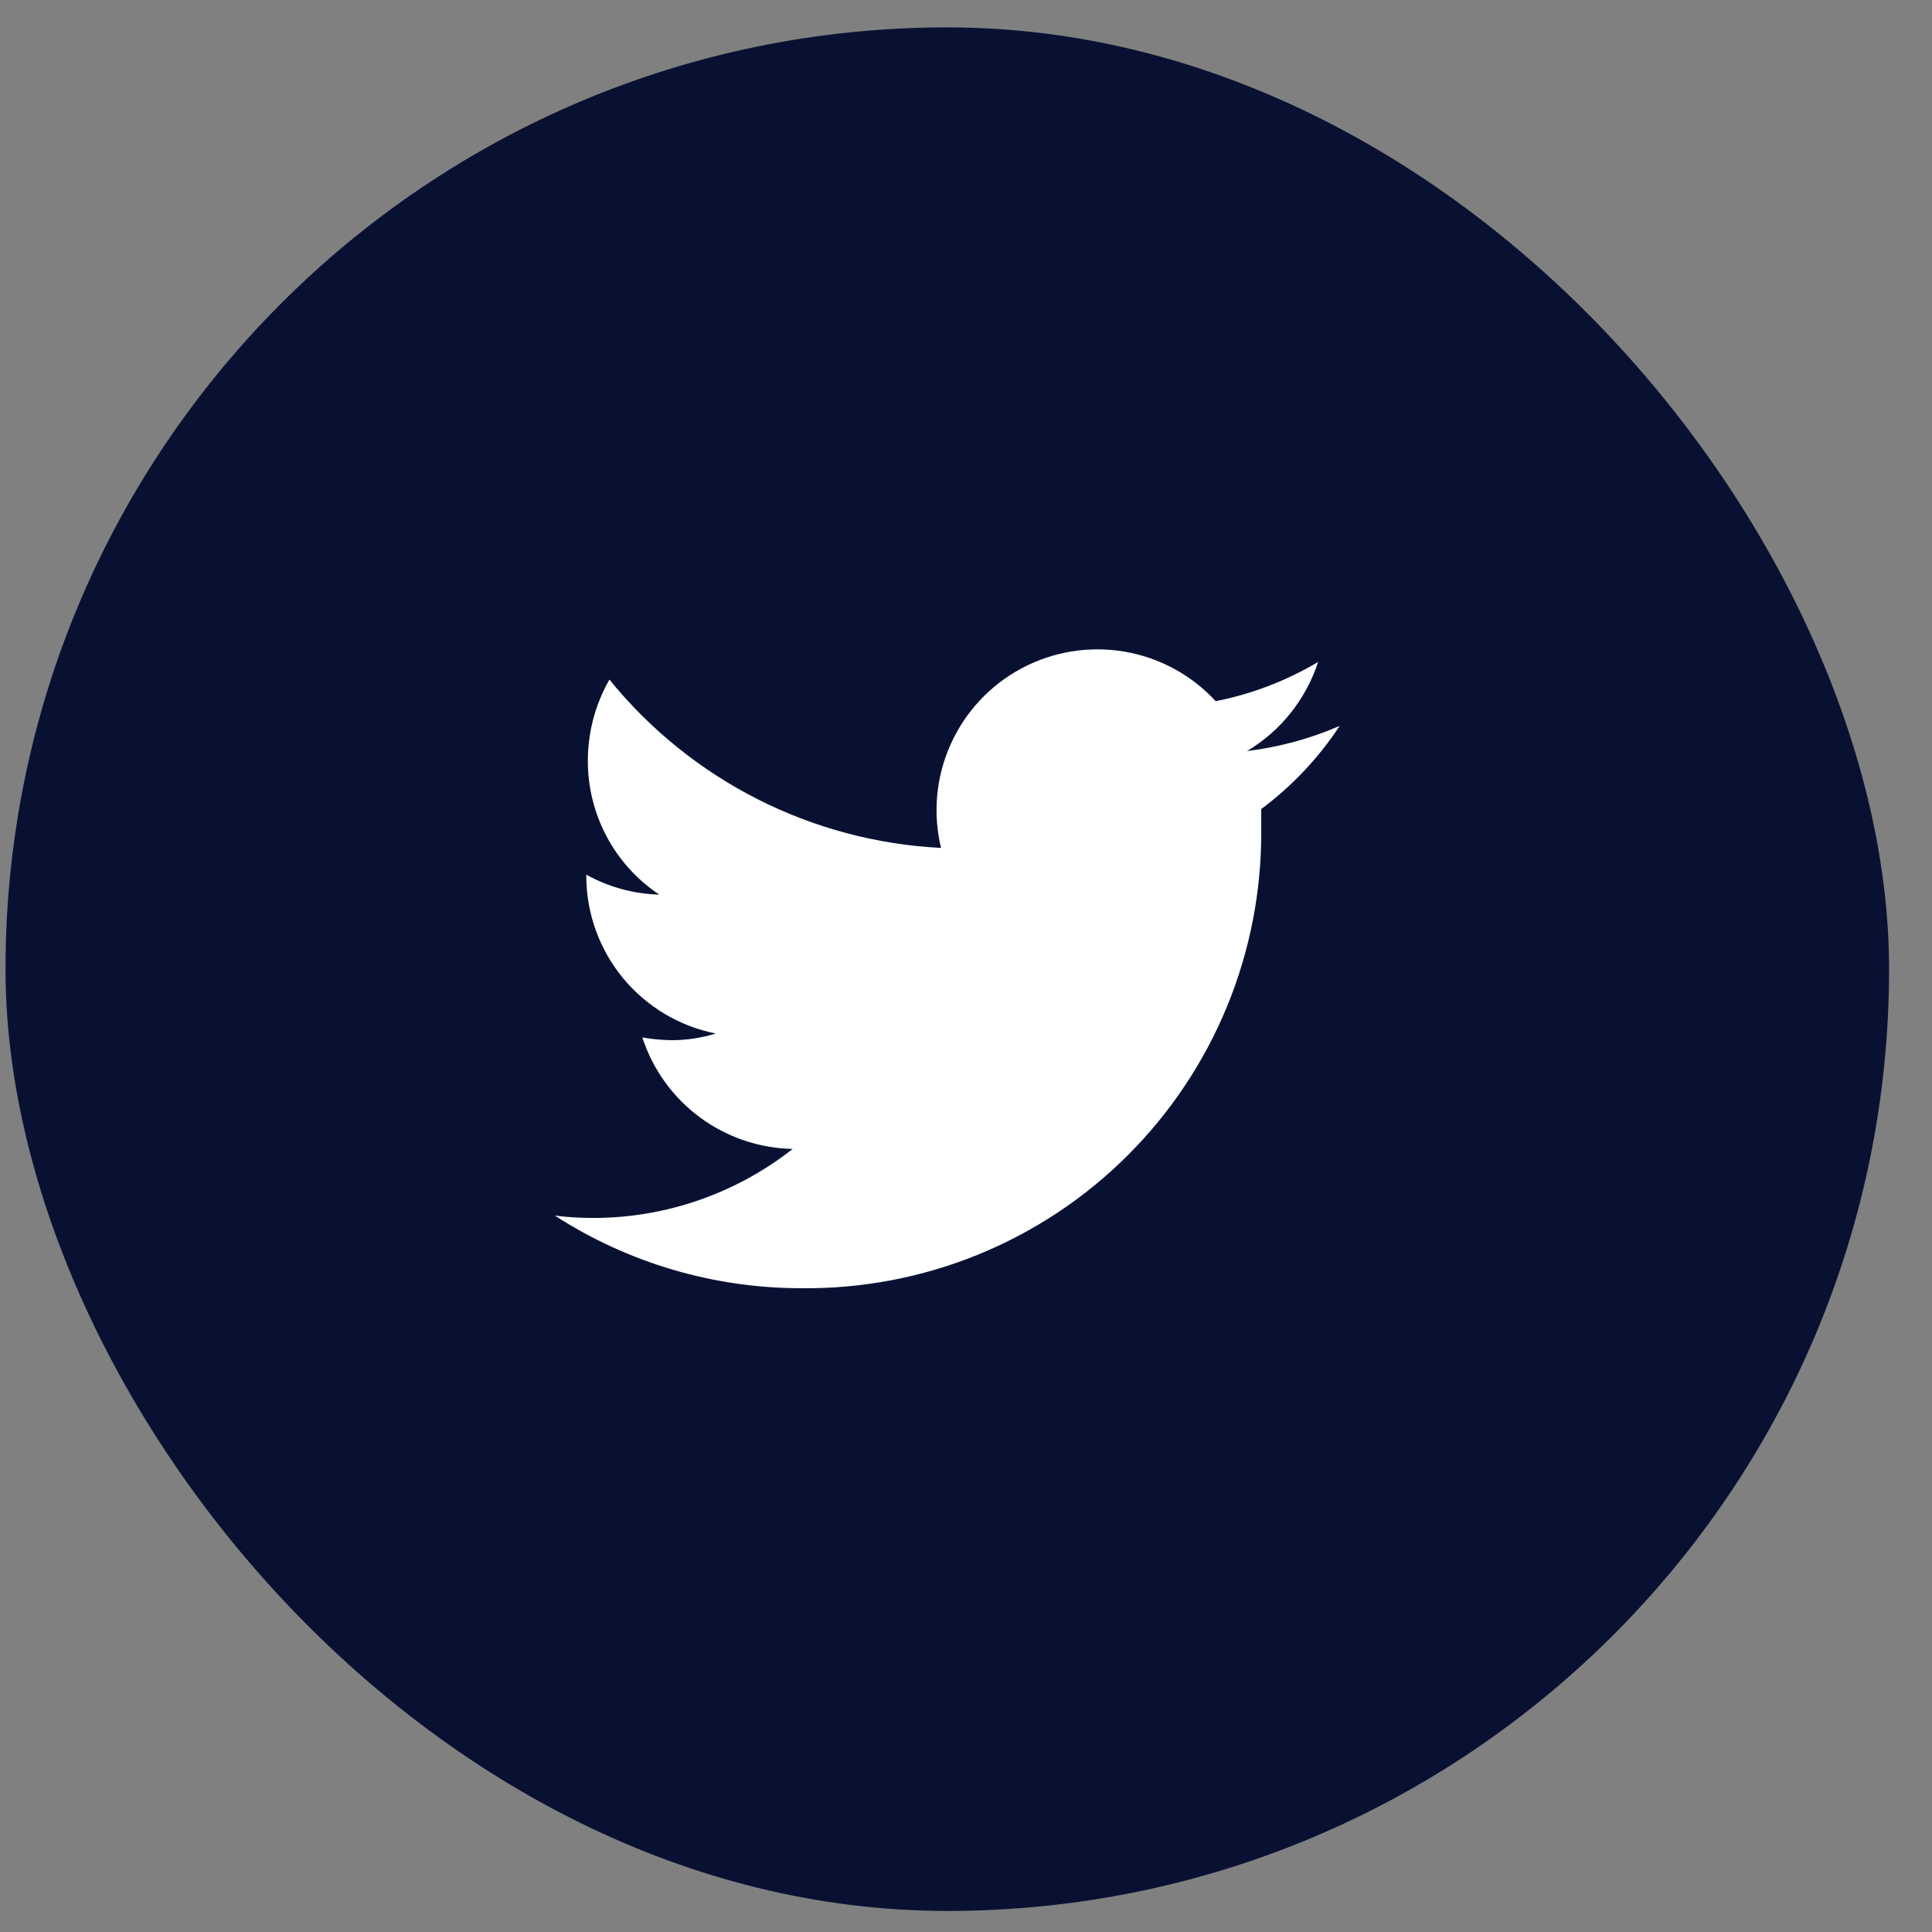 <svg width="41" height="41" viewBox="0 0 41 41" fill="none" xmlns="http://www.w3.org/2000/svg">
<rect x="0" y="0" width="41" height="41" fill="#808080" stroke="none"/>
<rect x="0.117" y="0.581" width="39.972" height="39.972" rx="19.986" fill="#091133"/>
<path d="M28.43 15.405C27.805 15.676 27.143 15.856 26.465 15.938C27.18 15.511 27.715 14.839 27.973 14.047C27.301 14.447 26.566 14.729 25.799 14.88C25.287 14.324 24.604 13.954 23.858 13.828C23.113 13.702 22.347 13.827 21.68 14.183C21.013 14.539 20.483 15.107 20.174 15.797C19.864 16.486 19.793 17.259 19.97 17.994C18.612 17.926 17.284 17.572 16.071 16.957C14.859 16.341 13.79 15.478 12.933 14.422C12.632 14.947 12.475 15.541 12.475 16.146C12.474 16.707 12.612 17.261 12.876 17.756C13.14 18.251 13.523 18.674 13.991 18.985C13.447 18.971 12.916 18.825 12.442 18.561V18.602C12.446 19.389 12.721 20.151 13.222 20.758C13.723 21.364 14.418 21.78 15.19 21.933C14.893 22.024 14.584 22.072 14.274 22.075C14.059 22.073 13.844 22.053 13.632 22.017C13.852 22.694 14.277 23.285 14.849 23.709C15.421 24.133 16.11 24.368 16.822 24.382C15.62 25.327 14.137 25.843 12.608 25.847C12.33 25.848 12.052 25.832 11.775 25.797C13.336 26.805 15.155 27.34 17.013 27.338C18.296 27.351 19.568 27.109 20.755 26.625C21.943 26.142 23.022 25.426 23.93 24.52C24.837 23.615 25.556 22.538 26.043 21.351C26.529 20.165 26.775 18.894 26.765 17.611C26.765 17.47 26.765 17.32 26.765 17.17C27.418 16.683 27.982 16.085 28.43 15.405Z" fill="white"/>
</svg>
